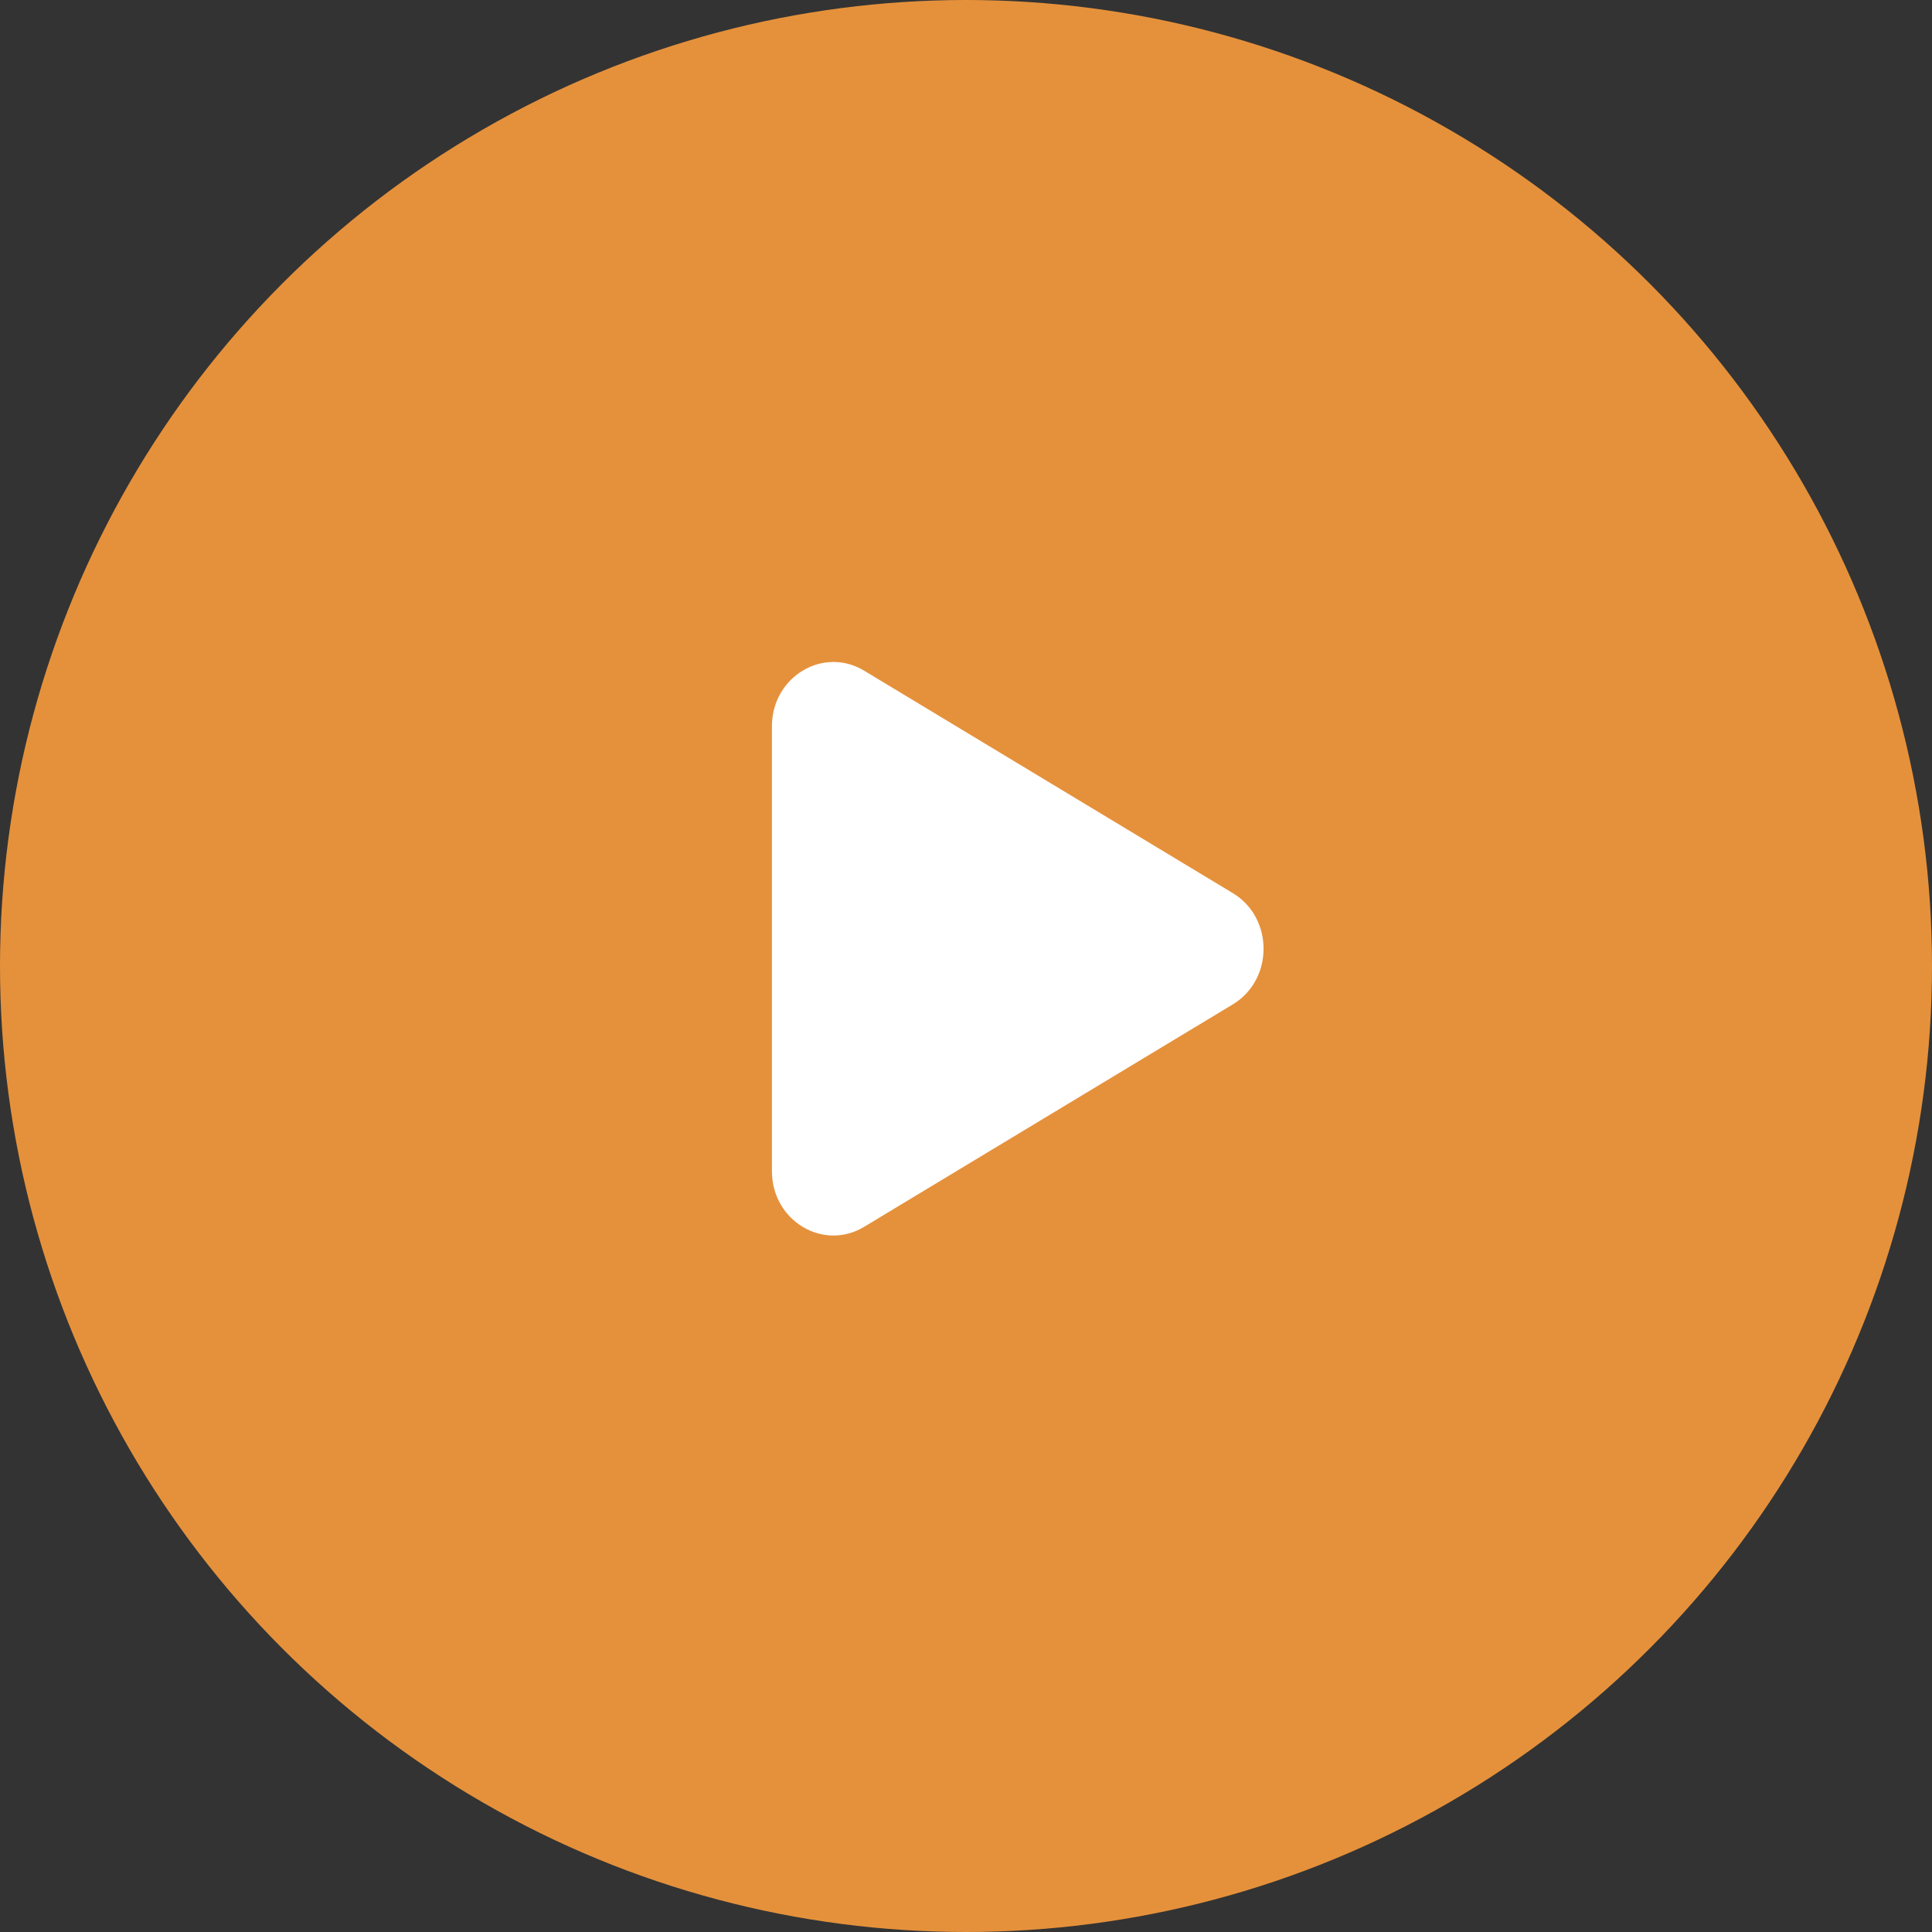 <svg width="56" height="56" viewBox="0 0 56 56" fill="none" xmlns="http://www.w3.org/2000/svg">
    <rect x="0" y="0" width="56" height="56" fill="#333333" stroke="none"/>
    <circle cx="28" cy="28" r="28" fill="url(#paint0_linear_327_49617)"/>
    <path d="M35.734 25.888C36.922 26.604 36.922 28.396 35.734 29.112L25.047 35.56C23.859 36.277 22.375 35.381 22.375 33.948L22.375 21.052C22.375 19.619 23.859 18.723 25.047 19.44L35.734 25.888Z" fill="white"/>
    <defs>
        <linearGradient id="paint0_linear_327_49617" x1="28" y1="0" x2="28" y2="56" gradientUnits="userSpaceOnUse">
            <stop stop-color="#e5913b"/>
            <stop offset="1" stop-color="#e5913b"/>
        </linearGradient>
    </defs>
</svg>
